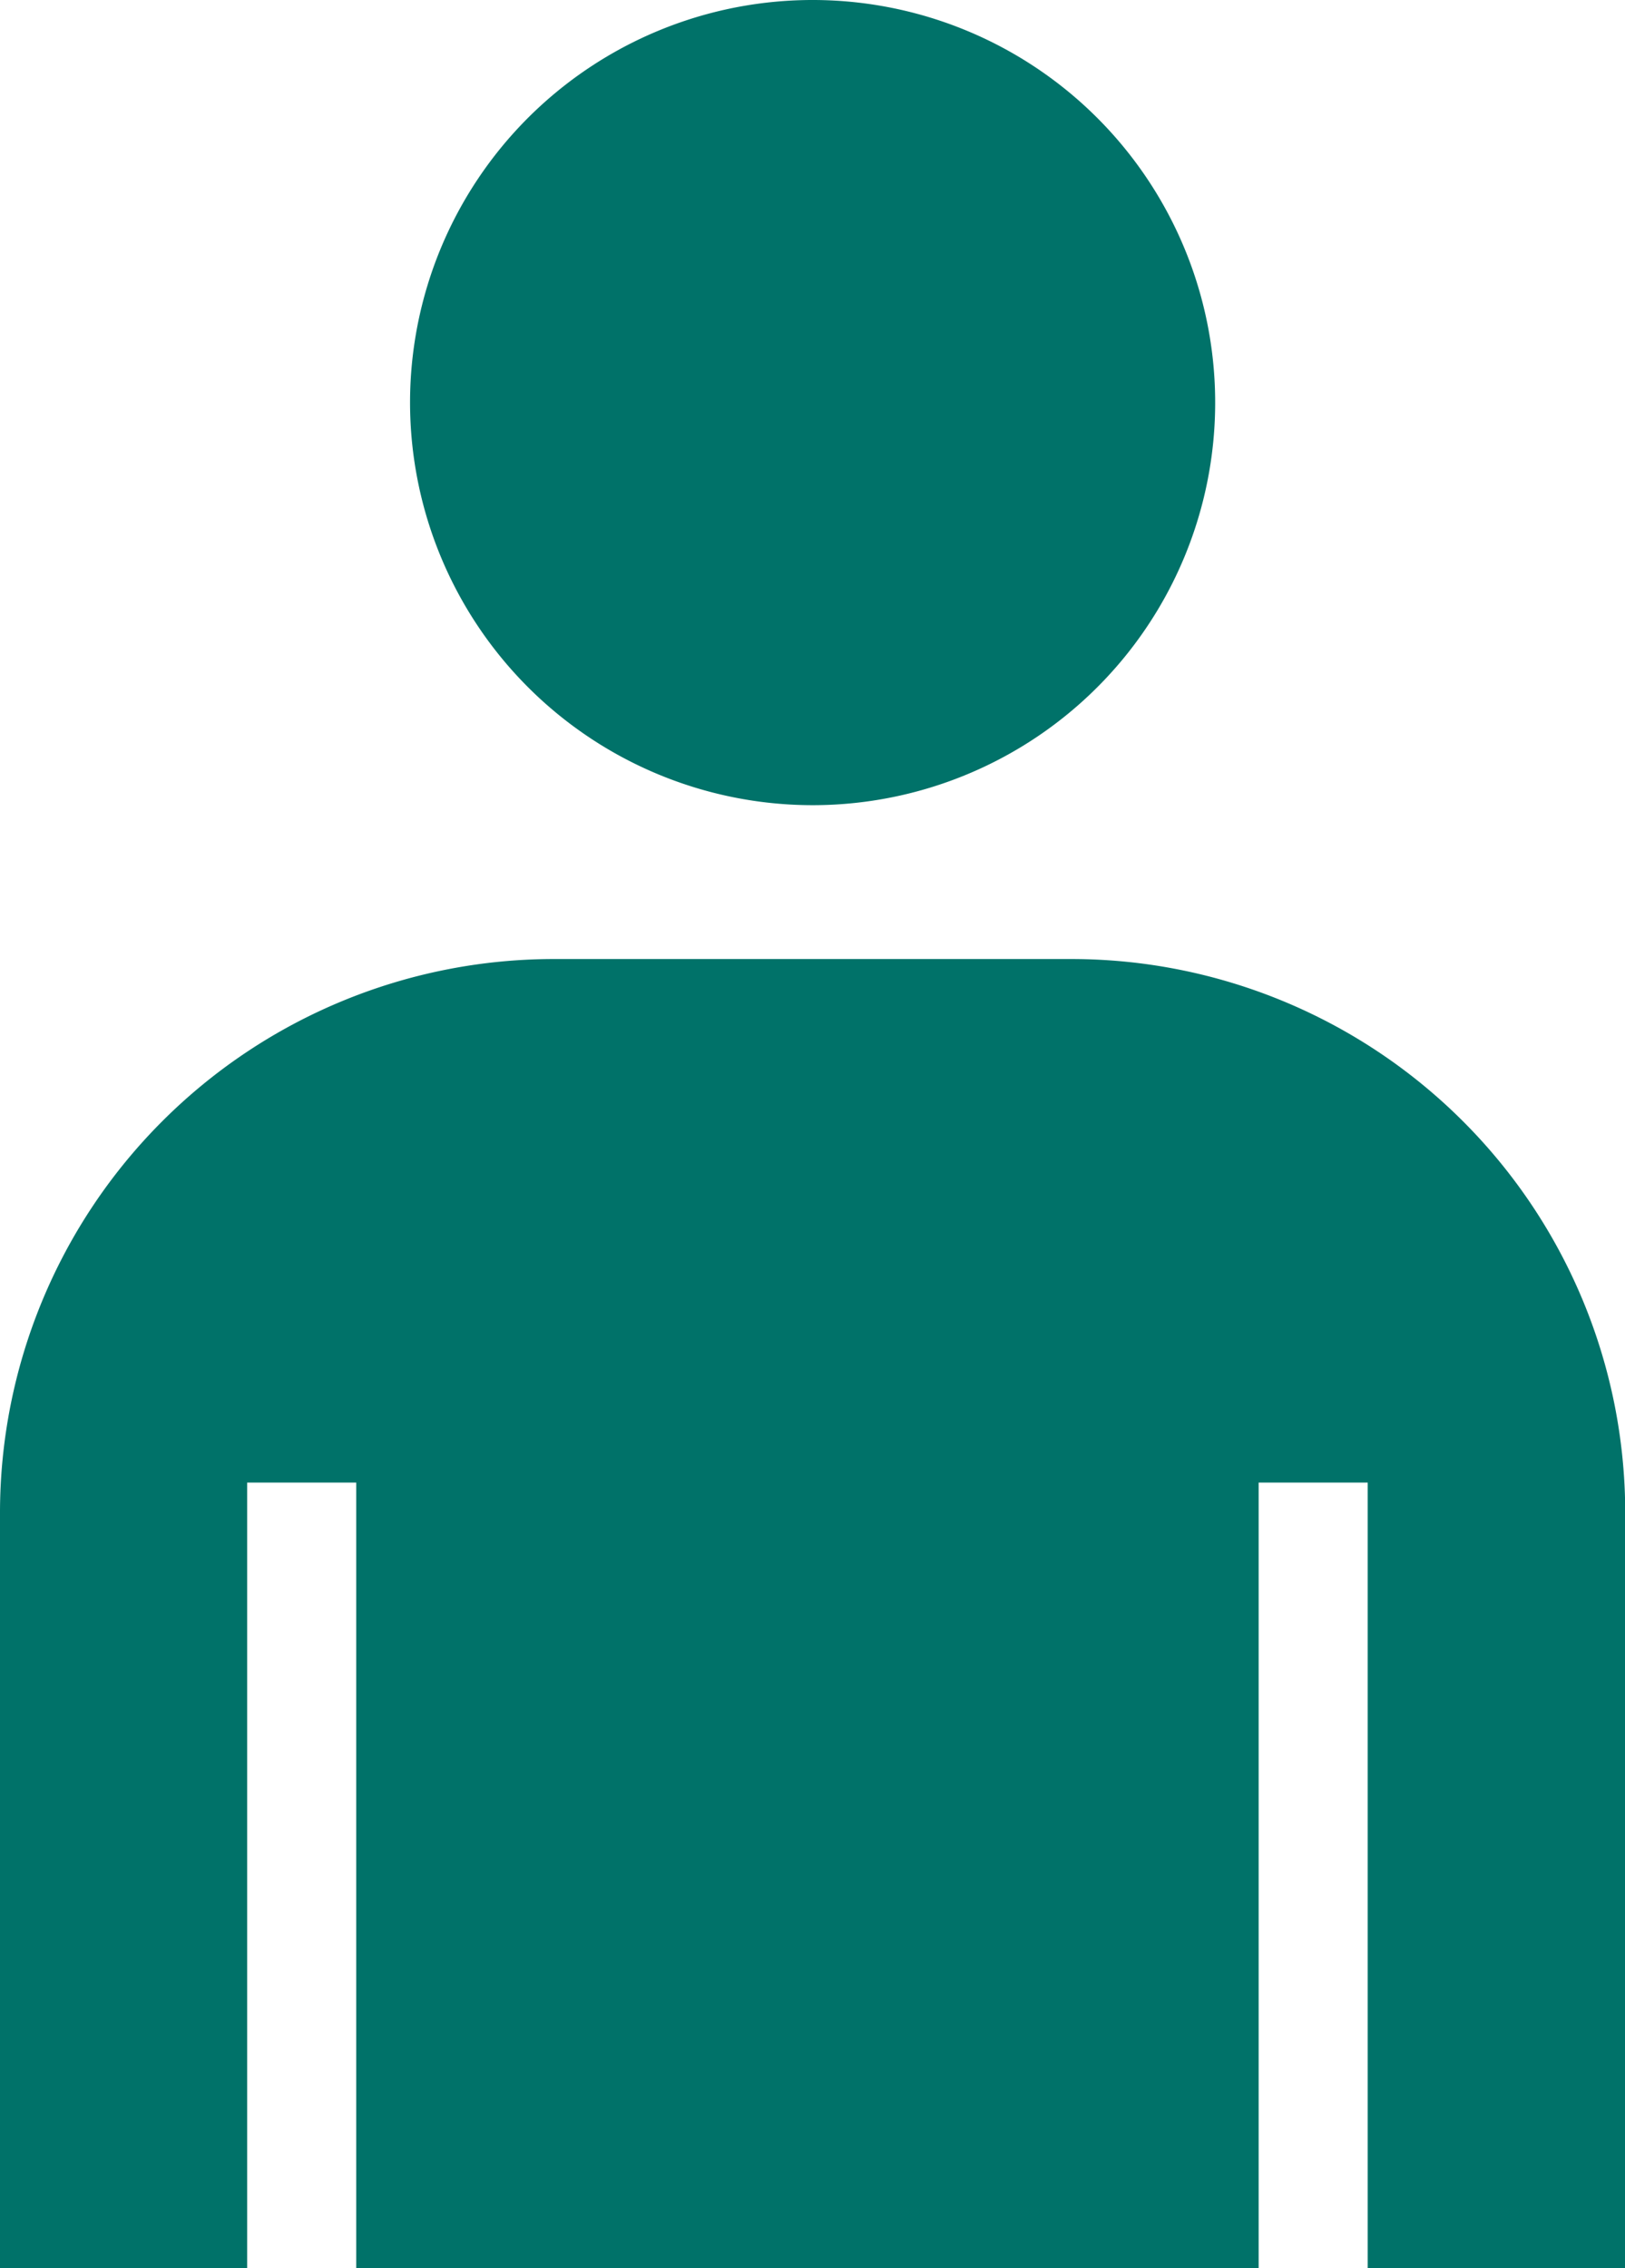 <svg xmlns="http://www.w3.org/2000/svg" width="14.766" height="20.609" viewBox="0 0 14.766 20.609">
  <g id="グループ_394" data-name="グループ 394" transform="translate(-590.309 -980.148)">
    <path id="パス_304" data-name="パス 304" d="M596.975,987.464a3.658,3.658,0,1,0-3.658-3.656A3.66,3.66,0,0,0,596.975,987.464Z" transform="translate(0.718 0)" fill="#007269"/>
    <path id="パス_305" data-name="パス 305" d="M600.05,987.183h-4.713a5.033,5.033,0,0,0-5.028,5.028v6.866h2.246V991.94h.991v7.138h8.2V991.94h.991v7.137h2.34v-6.866A5.033,5.033,0,0,0,600.05,987.183Z" transform="translate(0 1.679)" fill="#007269"/>
  </g>
</svg>
